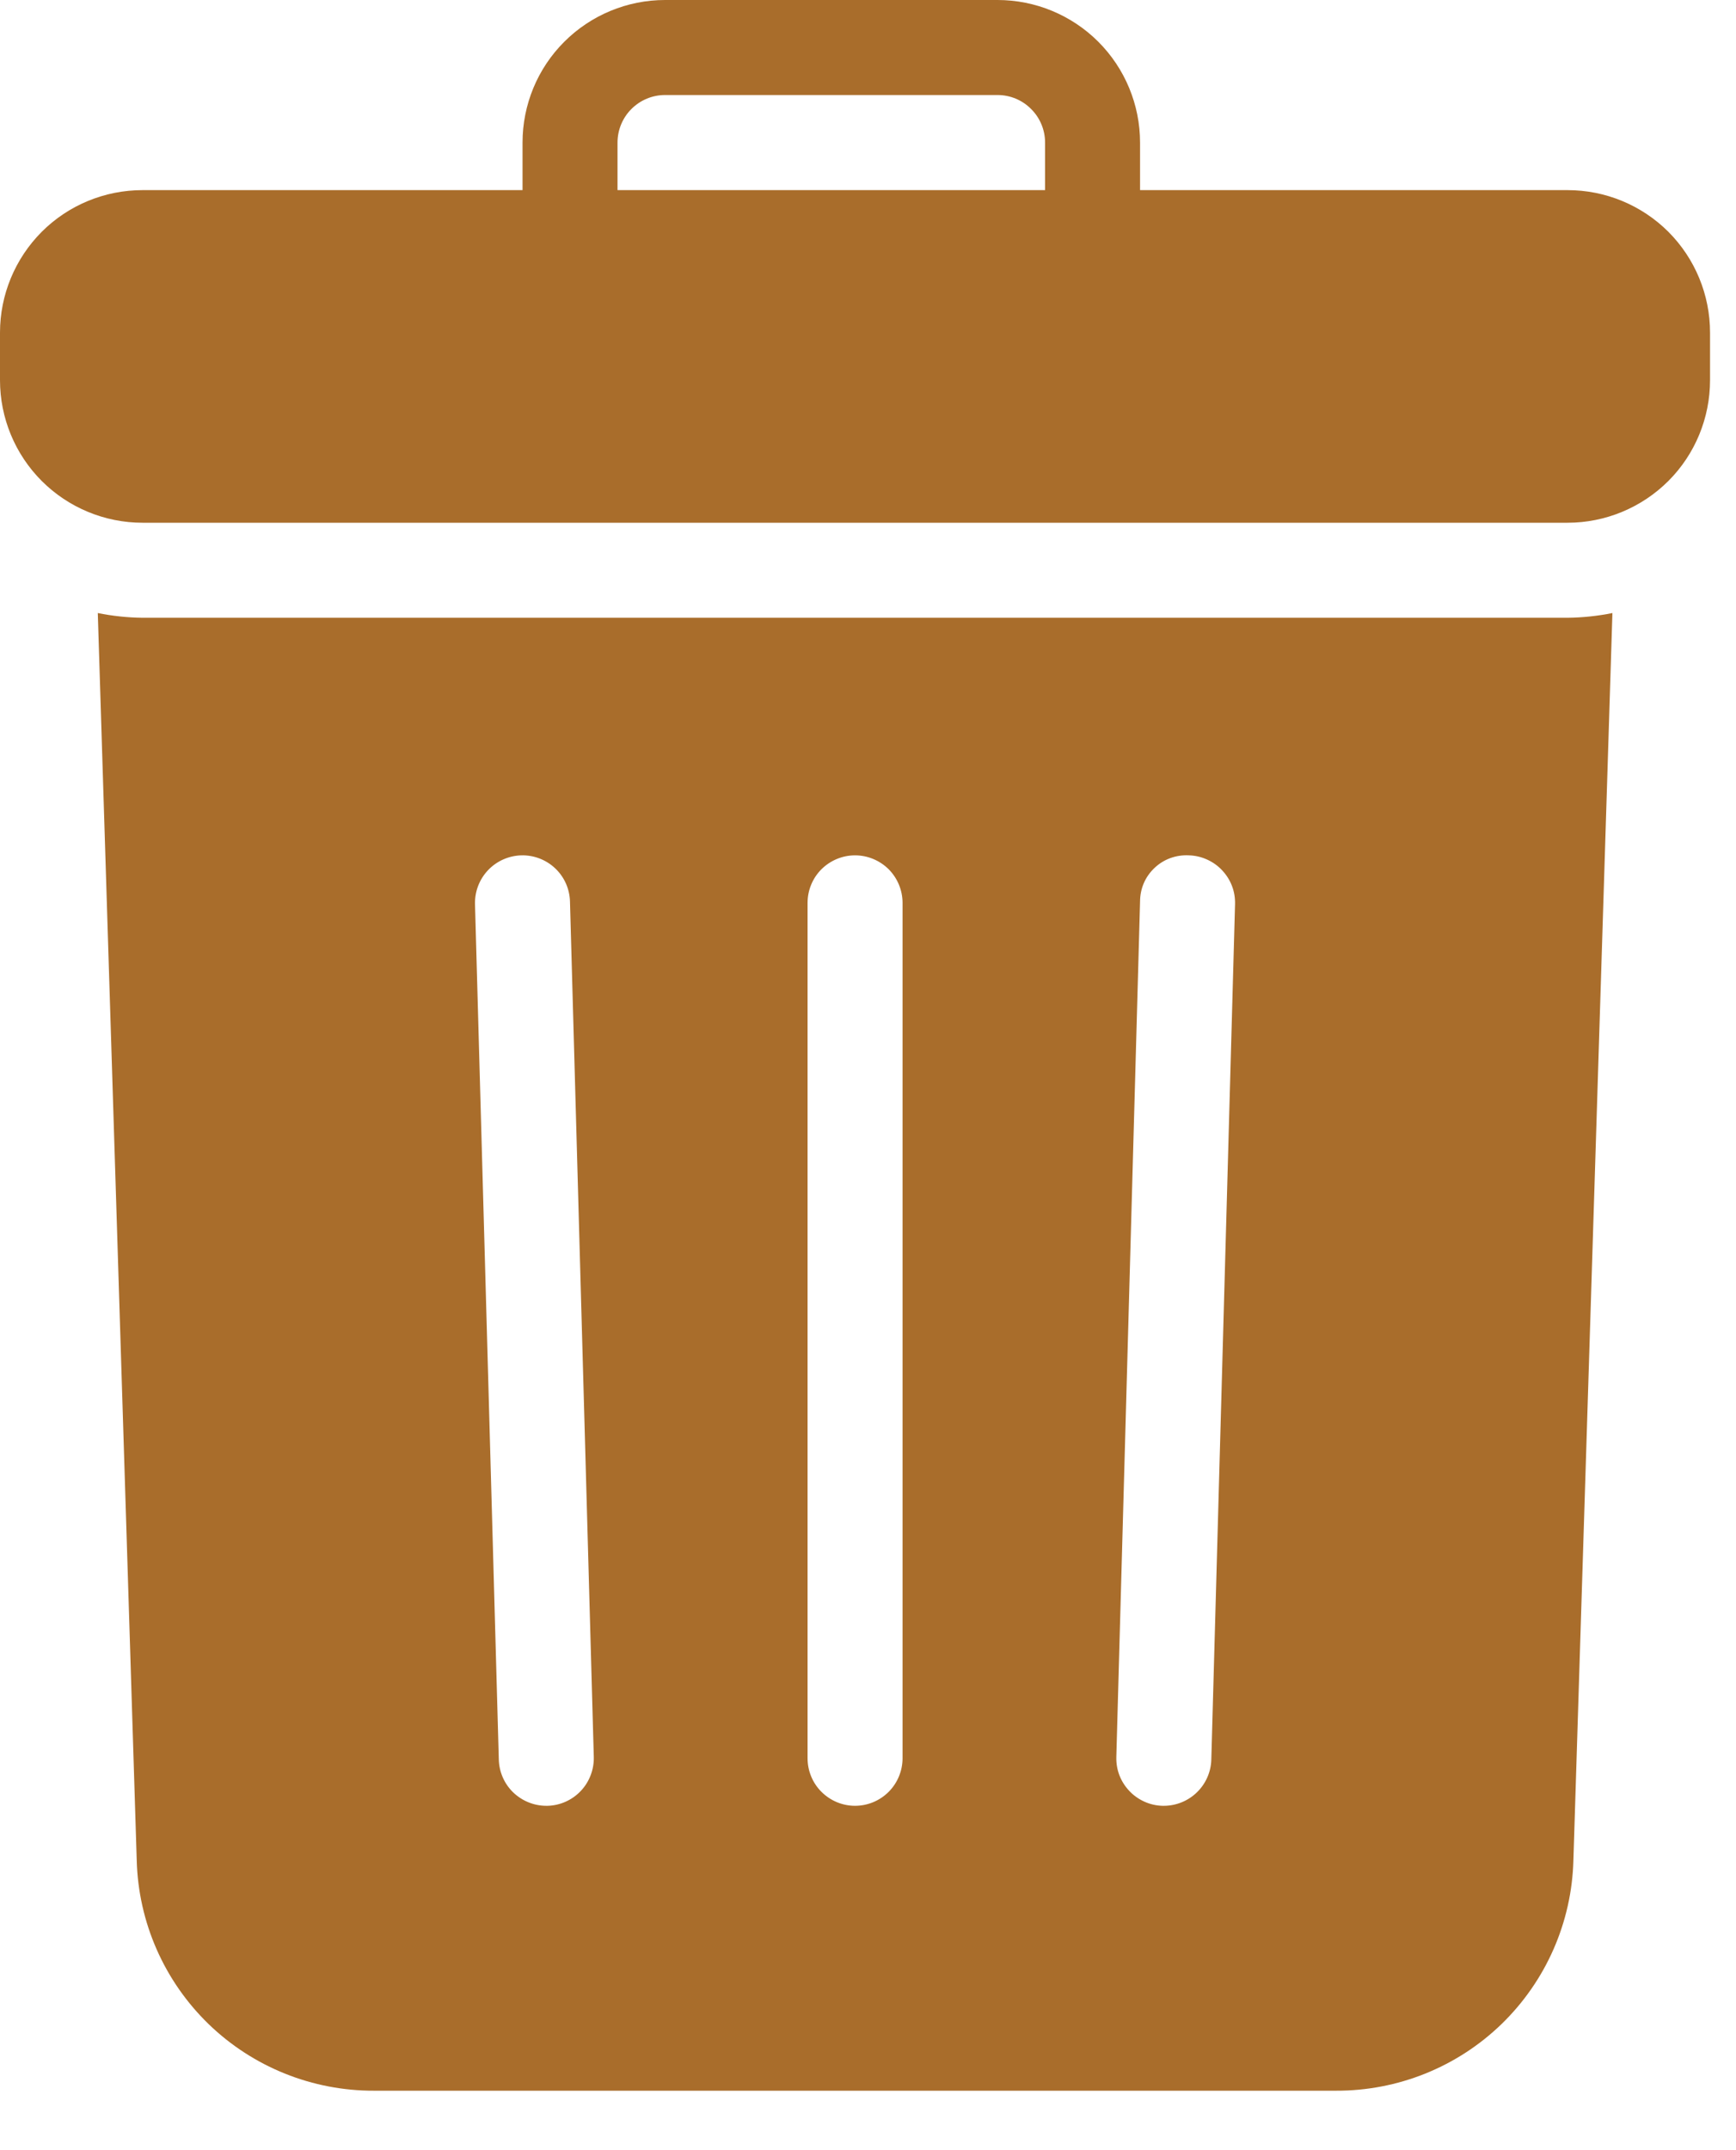 <svg width="21" height="26" viewBox="0 0 21 26" fill="none" xmlns="http://www.w3.org/2000/svg">
<path d="M18.963 2.299H13.791V1.724C13.791 1.267 13.609 0.828 13.286 0.505C12.963 0.182 12.524 0 12.067 0H8.045C7.588 0 7.149 0.182 6.826 0.505C6.502 0.828 6.321 1.267 6.321 1.724V2.299H1.724C1.267 2.299 0.828 2.48 0.505 2.803C0.182 3.127 0 3.565 0 4.022V4.597C0 5.054 0.182 5.493 0.505 5.816C0.828 6.139 1.267 6.321 1.724 6.321H18.963C19.42 6.321 19.858 6.139 20.182 5.816C20.505 5.493 20.686 5.054 20.686 4.597V4.022C20.686 3.565 20.505 3.127 20.182 2.803C19.858 2.48 19.42 2.299 18.963 2.299ZM7.47 2.299V1.724C7.47 1.571 7.531 1.425 7.638 1.318C7.746 1.21 7.892 1.149 8.045 1.149H12.067C12.22 1.149 12.366 1.21 12.473 1.318C12.581 1.425 12.642 1.571 12.642 1.724V2.299H7.47ZM18.963 7.47H1.724C1.542 7.468 1.361 7.449 1.183 7.413L1.654 22.497C1.674 23.245 1.986 23.954 2.523 24.475C3.06 24.995 3.78 25.284 4.527 25.281H16.16C16.908 25.284 17.627 24.995 18.164 24.475C18.701 23.954 19.013 23.245 19.033 22.497L19.505 7.413C19.326 7.449 19.145 7.468 18.963 7.47ZM6.624 21.836H6.608C6.459 21.836 6.315 21.777 6.207 21.673C6.1 21.569 6.038 21.427 6.034 21.277L5.746 10.934C5.742 10.782 5.798 10.634 5.903 10.523C6.008 10.412 6.152 10.348 6.305 10.343C6.457 10.339 6.605 10.395 6.716 10.5C6.827 10.605 6.891 10.749 6.895 10.902L7.183 21.245C7.185 21.32 7.172 21.396 7.145 21.466C7.118 21.537 7.078 21.601 7.026 21.656C6.974 21.711 6.912 21.755 6.843 21.786C6.774 21.817 6.7 21.834 6.624 21.836ZM10.918 21.261C10.918 21.413 10.857 21.56 10.75 21.667C10.642 21.775 10.496 21.836 10.343 21.836C10.191 21.836 10.045 21.775 9.937 21.667C9.829 21.56 9.769 21.413 9.769 21.261V10.918C9.769 10.765 9.829 10.619 9.937 10.511C10.045 10.404 10.191 10.343 10.343 10.343C10.496 10.343 10.642 10.404 10.75 10.511C10.857 10.619 10.918 10.765 10.918 10.918V21.261ZM14.653 21.277C14.649 21.427 14.586 21.569 14.479 21.673C14.372 21.777 14.228 21.836 14.078 21.836H14.062C13.987 21.834 13.912 21.817 13.844 21.786C13.775 21.755 13.712 21.711 13.661 21.656C13.609 21.601 13.568 21.537 13.541 21.466C13.514 21.396 13.502 21.32 13.504 21.245L13.791 10.902C13.791 10.826 13.806 10.75 13.836 10.68C13.866 10.61 13.911 10.547 13.966 10.495C14.021 10.443 14.086 10.402 14.158 10.376C14.23 10.35 14.306 10.339 14.382 10.343C14.457 10.345 14.531 10.362 14.6 10.393C14.669 10.424 14.732 10.468 14.783 10.523C14.835 10.578 14.876 10.642 14.903 10.713C14.93 10.783 14.942 10.858 14.94 10.934L14.653 21.277Z" fill="#A96D2B"/>
</svg>
